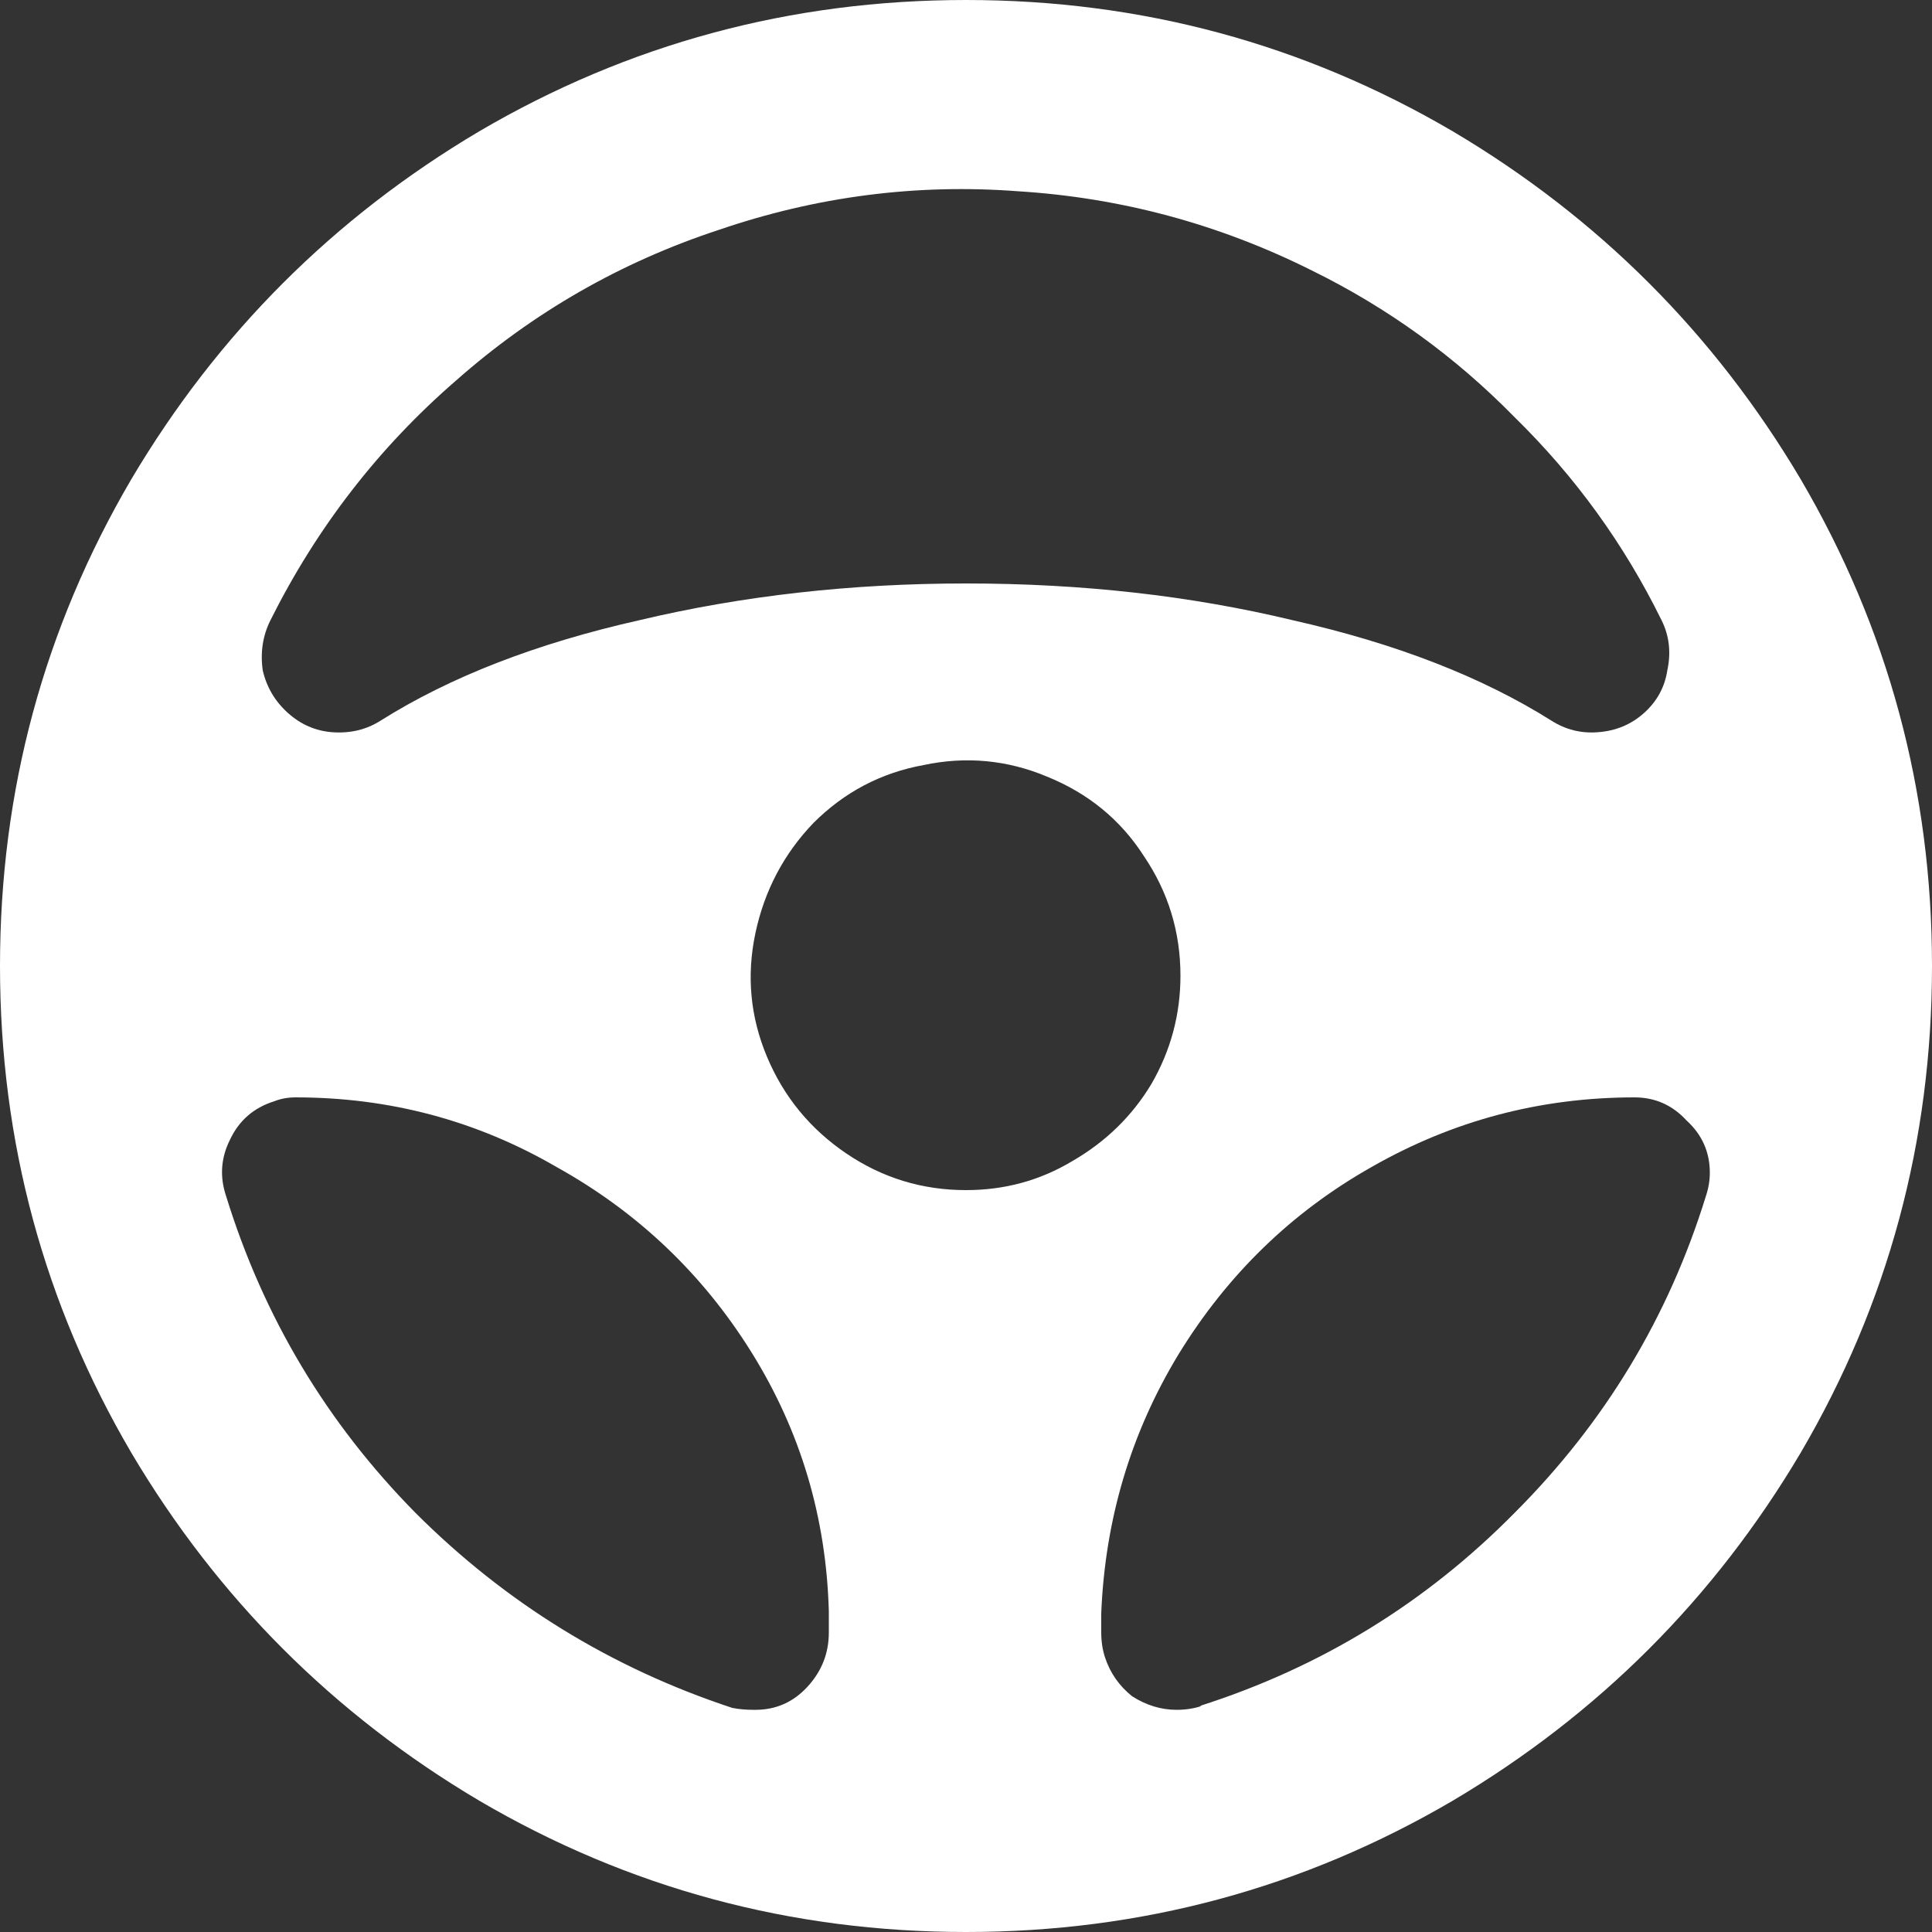 <?xml version="1.0" encoding="UTF-8"?>
<svg xmlns="http://www.w3.org/2000/svg" width="24" height="24" viewBox="0 0 24 24" fill="none">
  <rect x="0" y="0" width="24" height="24" fill="#333333" stroke="none"/>
  <path d="M12 0C14.176 0 16.192 0.544 18.048 1.632C19.856 2.704 21.296 4.144 22.368 5.952C23.456 7.808 24 9.824 24 12C24 14.176 23.456 16.192 22.368 18.048C21.296 19.856 19.856 21.296 18.048 22.368C16.192 23.456 14.176 24 12 24C9.824 24 7.808 23.456 5.952 22.368C4.144 21.296 2.704 19.856 1.632 18.048C0.544 16.192 0 14.176 0 12C0 9.824 0.544 7.808 1.632 5.952C2.704 4.144 4.144 2.704 5.952 1.632C7.808 0.544 9.824 0 12 0ZM3.36 7.704C3.264 7.896 3.232 8.104 3.264 8.328C3.312 8.536 3.416 8.712 3.576 8.856C3.736 9 3.92 9.08 4.128 9.096C4.352 9.112 4.552 9.064 4.728 8.952C5.592 8.408 6.664 7.992 7.944 7.704C9.224 7.4 10.576 7.248 12 7.248C13.44 7.248 14.792 7.4 16.056 7.704C17.336 7.992 18.408 8.408 19.272 8.952C19.448 9.064 19.64 9.112 19.848 9.096C20.072 9.08 20.264 9 20.424 8.856C20.584 8.712 20.68 8.536 20.712 8.328C20.76 8.104 20.736 7.896 20.64 7.704C20.176 6.76 19.568 5.92 18.816 5.184C18.08 4.432 17.24 3.824 16.296 3.36C15.144 2.784 13.928 2.456 12.648 2.376C11.384 2.28 10.144 2.44 8.928 2.856C7.712 3.256 6.624 3.88 5.664 4.728C4.704 5.56 3.936 6.552 3.36 7.704ZM10.032 20.952C10.208 20.76 10.296 20.536 10.296 20.28V20.016C10.264 18.848 9.944 17.776 9.336 16.8C8.728 15.824 7.92 15.056 6.912 14.496C5.92 13.92 4.84 13.632 3.672 13.632C3.576 13.632 3.488 13.648 3.408 13.68C3.152 13.76 2.968 13.92 2.856 14.16C2.744 14.384 2.728 14.616 2.808 14.856C3.272 16.36 4.056 17.672 5.16 18.792C6.28 19.912 7.592 20.72 9.096 21.216C9.176 21.232 9.264 21.24 9.36 21.24H9.384C9.64 21.24 9.856 21.144 10.032 20.952ZM12 14.784C12.48 14.784 12.92 14.664 13.32 14.424C13.736 14.184 14.064 13.864 14.304 13.464C14.544 13.048 14.664 12.6 14.664 12.12C14.664 11.576 14.512 11.08 14.208 10.632C13.92 10.184 13.52 9.856 13.008 9.648C12.512 9.44 12 9.392 11.472 9.504C10.944 9.6 10.488 9.84 10.104 10.224C9.736 10.608 9.496 11.064 9.384 11.592C9.272 12.12 9.32 12.632 9.528 13.128C9.736 13.624 10.064 14.024 10.512 14.328C10.96 14.632 11.456 14.784 12 14.784ZM14.928 21.192H14.904C16.408 20.712 17.712 19.912 18.816 18.792C19.936 17.672 20.728 16.36 21.192 14.856C21.224 14.76 21.24 14.664 21.24 14.568C21.24 14.312 21.144 14.096 20.952 13.92C20.776 13.728 20.56 13.632 20.304 13.632C19.136 13.632 18.048 13.92 17.04 14.496C16.048 15.056 15.248 15.832 14.64 16.824C14.048 17.8 13.728 18.872 13.68 20.04V20.28C13.68 20.392 13.696 20.496 13.728 20.592C13.792 20.784 13.904 20.944 14.064 21.072C14.24 21.184 14.424 21.24 14.616 21.24C14.728 21.24 14.832 21.224 14.928 21.192Z" fill="white"></path>
</svg>

